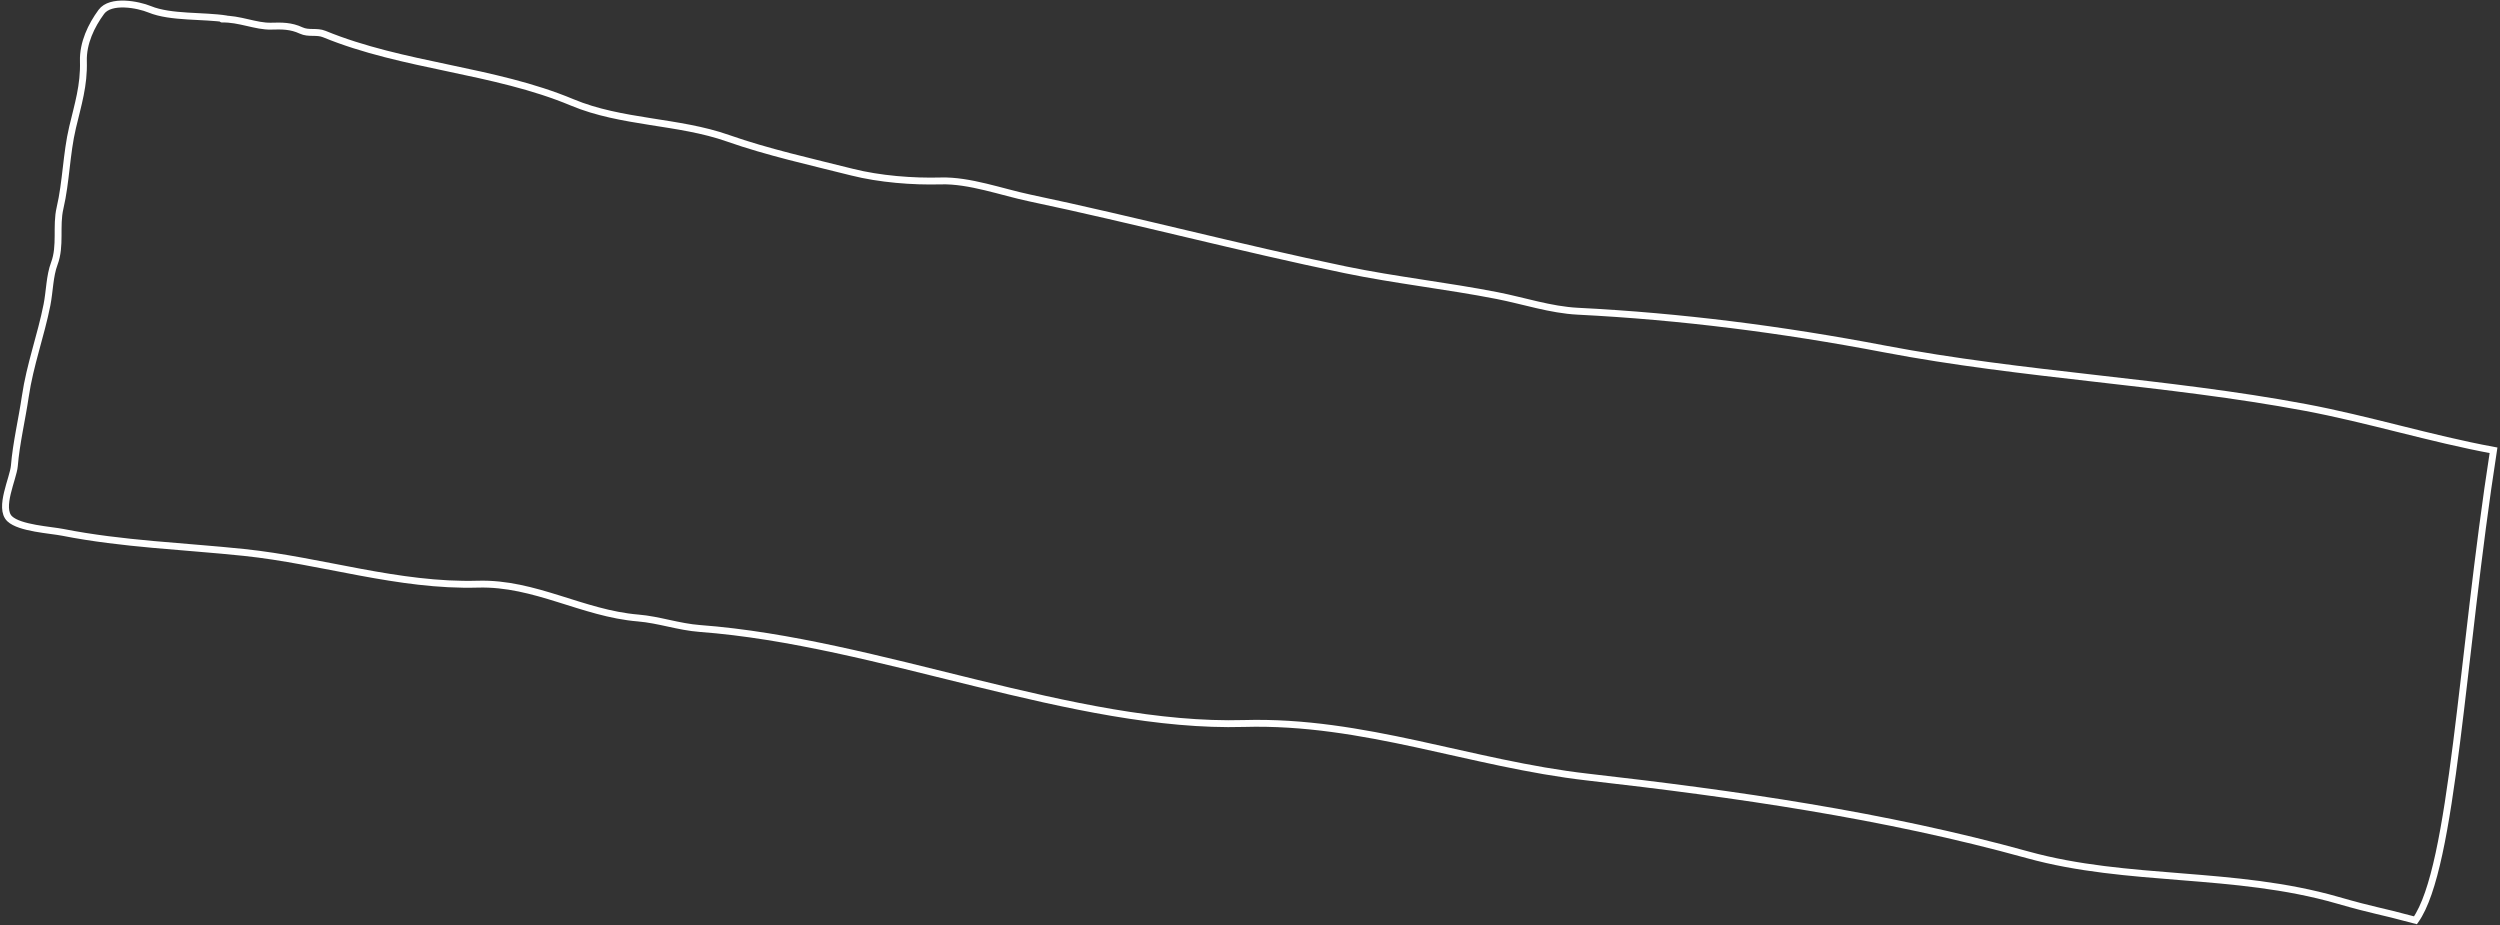 <?xml version="1.0" encoding="UTF-8"?> <svg xmlns="http://www.w3.org/2000/svg" width="727" height="269" viewBox="0 0 727 269" fill="none"><rect x="0" y="0" width="727" height="269" fill="#333333" stroke="none"/> <path d="M65.823 5.507C59.272 4.452 49.656 5.224 43.551 2.716C40.123 1.308 32.153 -0.212 29.462 3.459C26.554 7.425 24.102 12.495 24.252 17.786C24.453 24.858 22.699 30.296 21.101 37.055C19.272 44.792 19.256 52.779 17.453 60.516C16.225 65.788 17.754 71.438 15.789 76.66C14.438 80.251 14.436 84.728 13.664 88.639C11.893 97.599 8.717 106.082 7.365 115.258C6.364 122.055 4.722 128.826 4.173 135.487C3.876 139.086 -0.46 147.762 2.829 150.869C5.742 153.62 14.633 154.092 18.285 154.813C35.524 158.219 53.452 158.82 70.92 160.646C93.631 163.019 115.819 170.534 138.994 169.875C155.558 169.404 169.384 178.381 185.578 179.715C191.59 180.211 197.356 182.304 203.543 182.766C255.376 186.643 312.34 211.798 361.803 210.392C396.568 209.403 427.634 222.094 461.704 225.977C504.727 230.88 547.799 236.998 589.615 248.574C618.836 256.663 649.643 253.129 679.721 261.766C691.11 265.036 690.943 264.528 702.419 267.618C713.354 252.174 715.753 191.208 725.114 130.947C706.73 127.551 688.809 121.93 670.304 118.464C629.894 110.896 588.431 109.179 547.964 101.462C518.268 95.799 488.902 92.019 458.811 90.503C450.95 90.107 443.091 87.473 435.393 85.963C420.726 83.087 405.855 81.485 391.204 78.452C360.482 72.092 330.044 64.02 299.441 57.567C291.262 55.842 281.92 52.38 273.613 52.616C265.441 52.848 255.763 52.072 247.786 50.062C235.817 47.047 223.19 44.253 211.681 40.198C197.269 35.12 180.75 35.787 166.382 29.773C143.605 20.239 117.263 19.334 94.306 9.903C92.082 8.99 89.798 9.901 87.564 8.862C84.609 7.488 81.996 7.513 78.829 7.604C74.459 7.728 69.569 5.401 64.591 5.542" stroke="white" stroke-width="2" stroke-linecap="round"></path> </svg> 